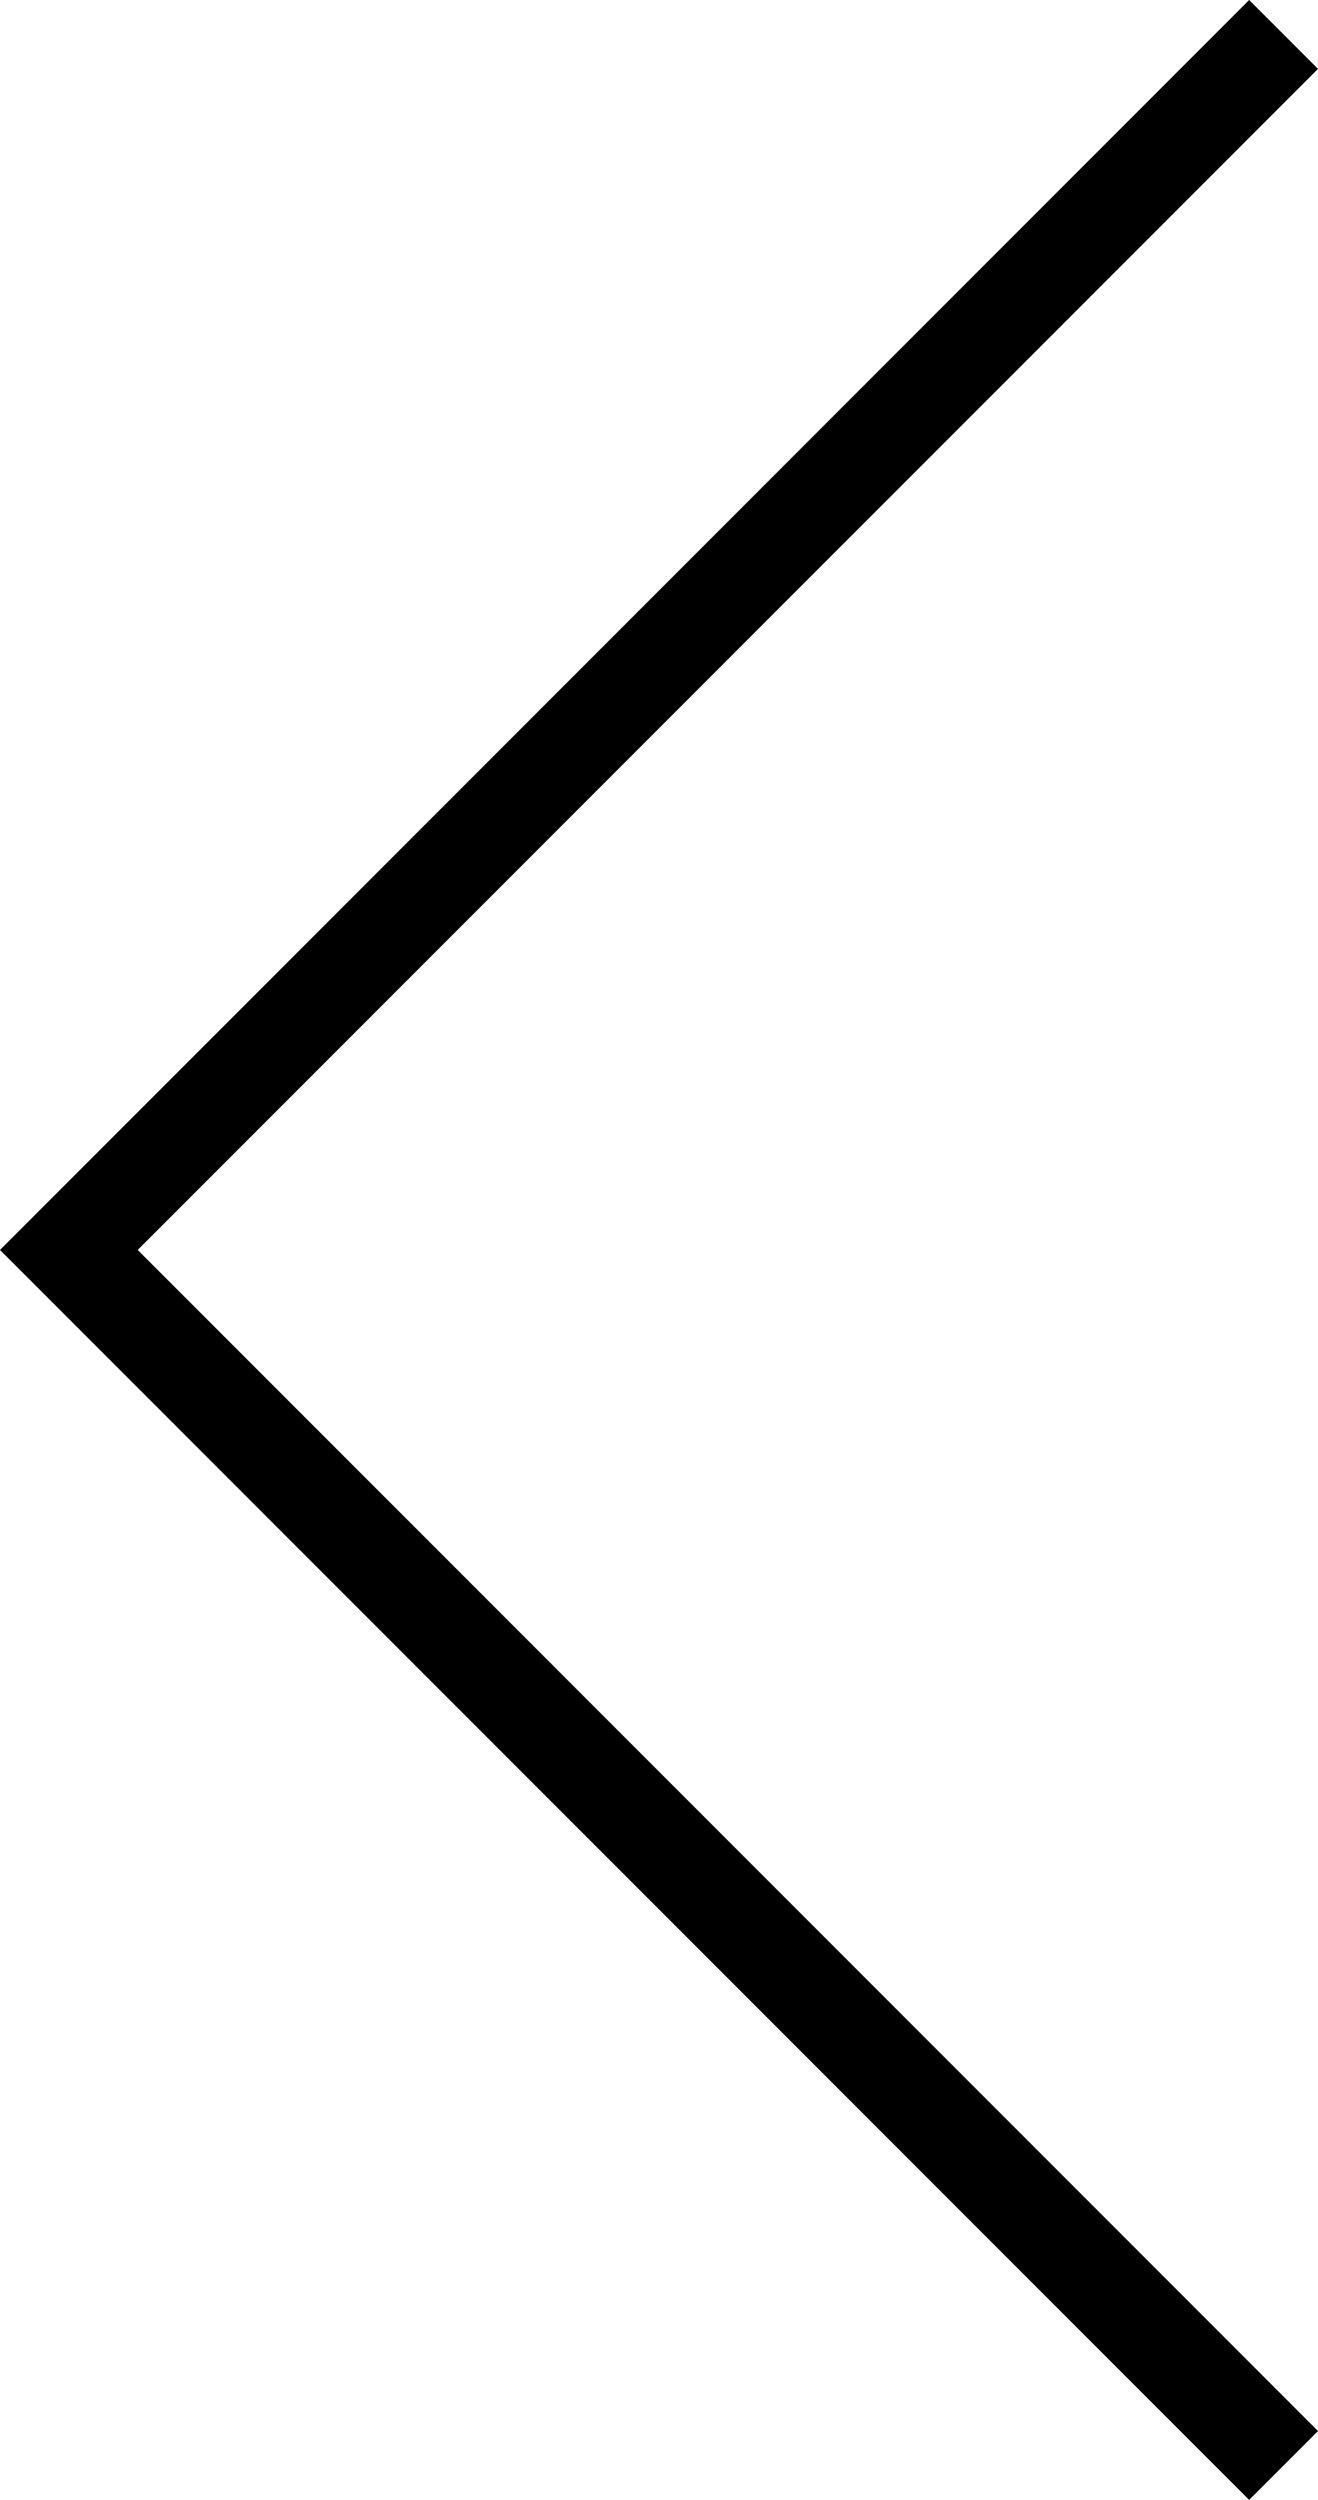 <?xml version="1.0" encoding="utf-8"?>
<!-- Generator: Adobe Illustrator 25.1.0, SVG Export Plug-In . SVG Version: 6.00 Build 0)  -->
<svg version="1.1" id="レイヤー_1" xmlns="http://www.w3.org/2000/svg" xmlns:xlink="http://www.w3.org/1999/xlink" x="0px"
	 y="0px" viewBox="0 0 13.4 25.4" style="enable-background:new 0 0 13.4 25.4;" xml:space="preserve">
<polygon points="0,12.7 0.7,12 0.7,12 12.7,0 13.4,0.7 1.4,12.7 13.4,24.7 12.7,25.4 0.7,13.4 0.7,13.4 0,12.7 0,12.7 "/>
</svg>
